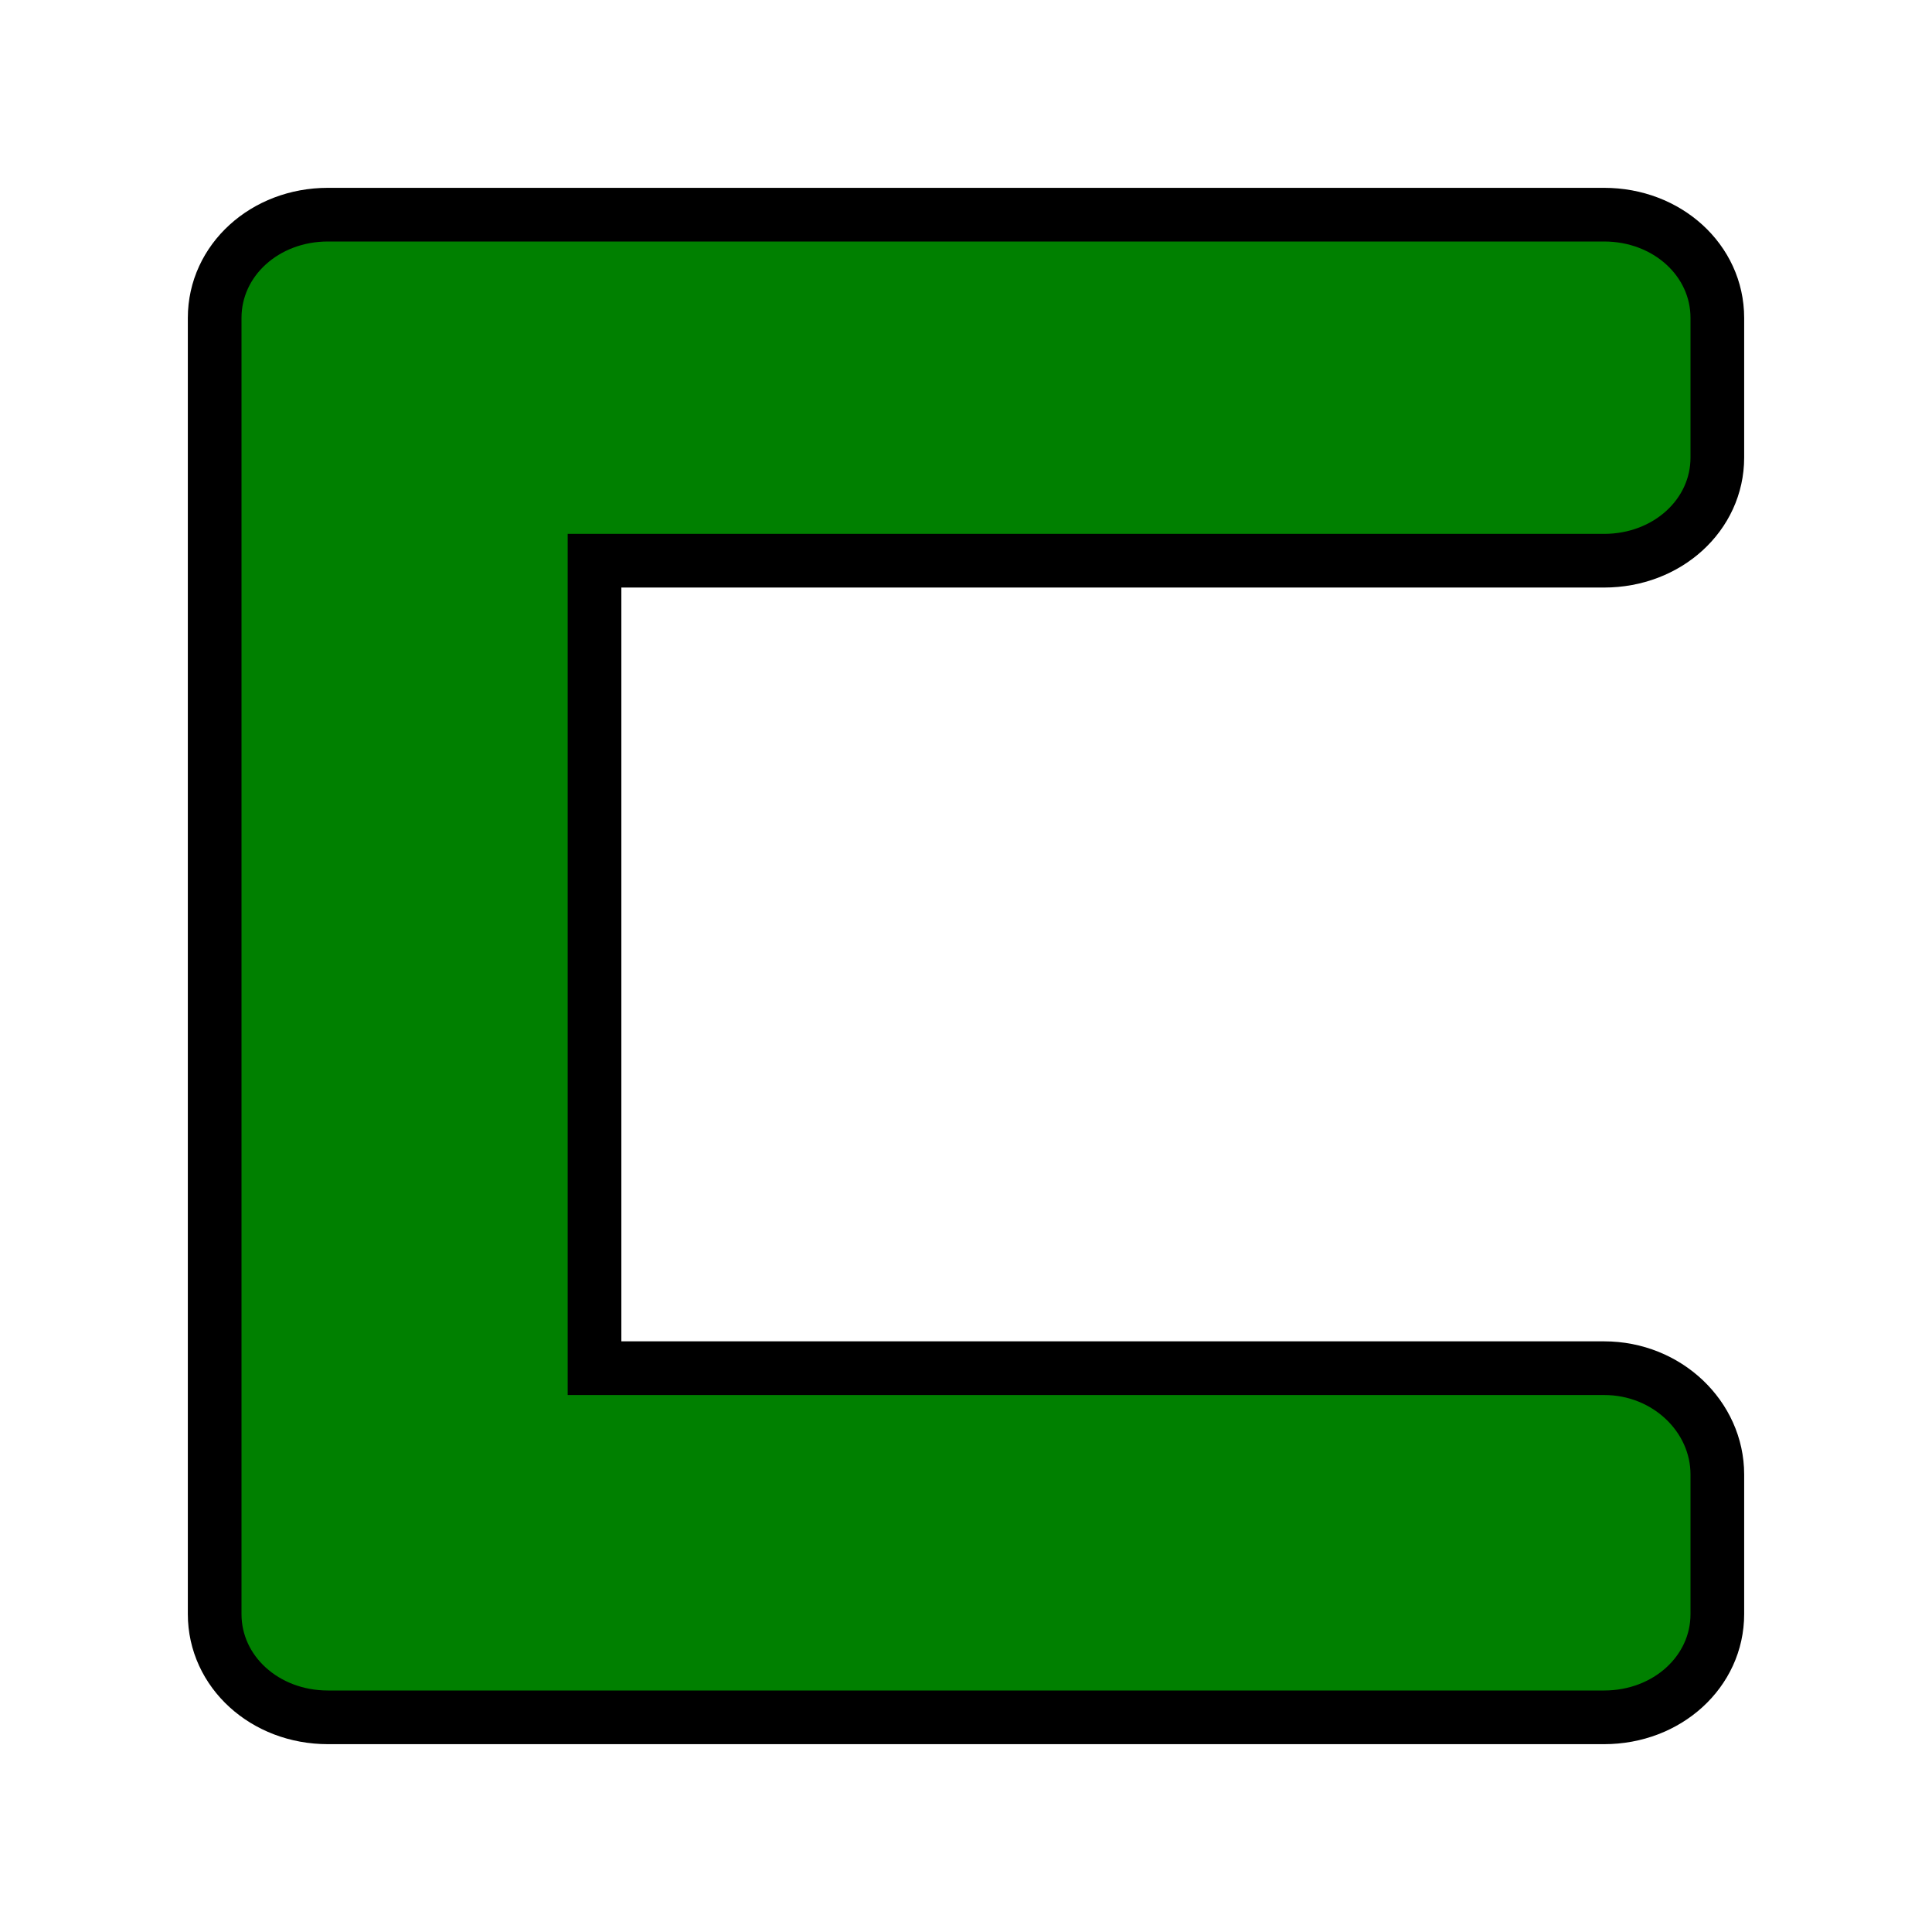 <?xml version="1.0" encoding="UTF-8" standalone="no"?>
<!-- Created with Inkscape (http://www.inkscape.org/) -->

<svg
   xmlns:dc="http://purl.org/dc/elements/1.1/"
   xmlns:cc="http://creativecommons.org/ns#"
   xmlns:rdf="http://www.w3.org/1999/02/22-rdf-syntax-ns#"
   xmlns:svg="http://www.w3.org/2000/svg"
   xmlns="http://www.w3.org/2000/svg"
   xmlns:sodipodi="http://sodipodi.sourceforge.net/DTD/sodipodi-0.dtd"
   xmlns:inkscape="http://www.inkscape.org/namespaces/inkscape"
   id="svg2"
   version="1.1"
   inkscape:version="0.47pre4 r22446"
   width="18"
   height="18"
   sodipodi:docname="in_up.svg">
  <defs
     id="defs6">
    <inkscape:perspective
       sodipodi:type="inkscape:persp3d"
       inkscape:vp_x="0 : 0.5 : 1"
       inkscape:vp_y="0 : 1000 : 0"
       inkscape:vp_z="1 : 0.5 : 1"
       inkscape:persp3d-origin="0.5 : 0.33333333 : 1"
       id="perspective10" />
  </defs>
  <sodipodi:namedview
     pagecolor="#ffffff"
     bordercolor="#560070"
     borderopacity="1"
     objecttolerance="10"
     gridtolerance="10"
     guidetolerance="10"
     inkscape:pageopacity="0"
     inkscape:pageshadow="2"
     inkscape:window-width="1280"
     inkscape:window-height="773"
     id="namedview4"
     showgrid="false"
     inkscape:zoom="13.111111"
     inkscape:cx="-20.288136"
     inkscape:cy="8.9999995"
     inkscape:window-x="0"
     inkscape:window-y="1"
     inkscape:window-maximized="1"
     inkscape:current-layer="svg2" />
  <path
     style="fill:#008000;fill-opacity:1;stroke:#000000;stroke-width:0.5;stroke-miterlimit:4;stroke-dasharray:none"
     d="M 3.055,2 C 2.467,2 2,2.425 2,2.962 L 2,3.584 2,4.263 2,14.416 2,15.038 C 2,15.575 2.467,16 3.055,16 L 14.945,16 C 15.533,16 16,15.575 16,15.038 l 0,-1.301 c 0,-0.537 -0.467,-0.99 -1.055,-0.99 l -9.406,0 0,-7.523 9.406,0 C 15.533,5.224 16,4.799 16,4.263 L 16,2.962 C 16,2.425 15.533,2 14.945,2 L 3.055,2 z"
     id="rect2818" />
</svg>
